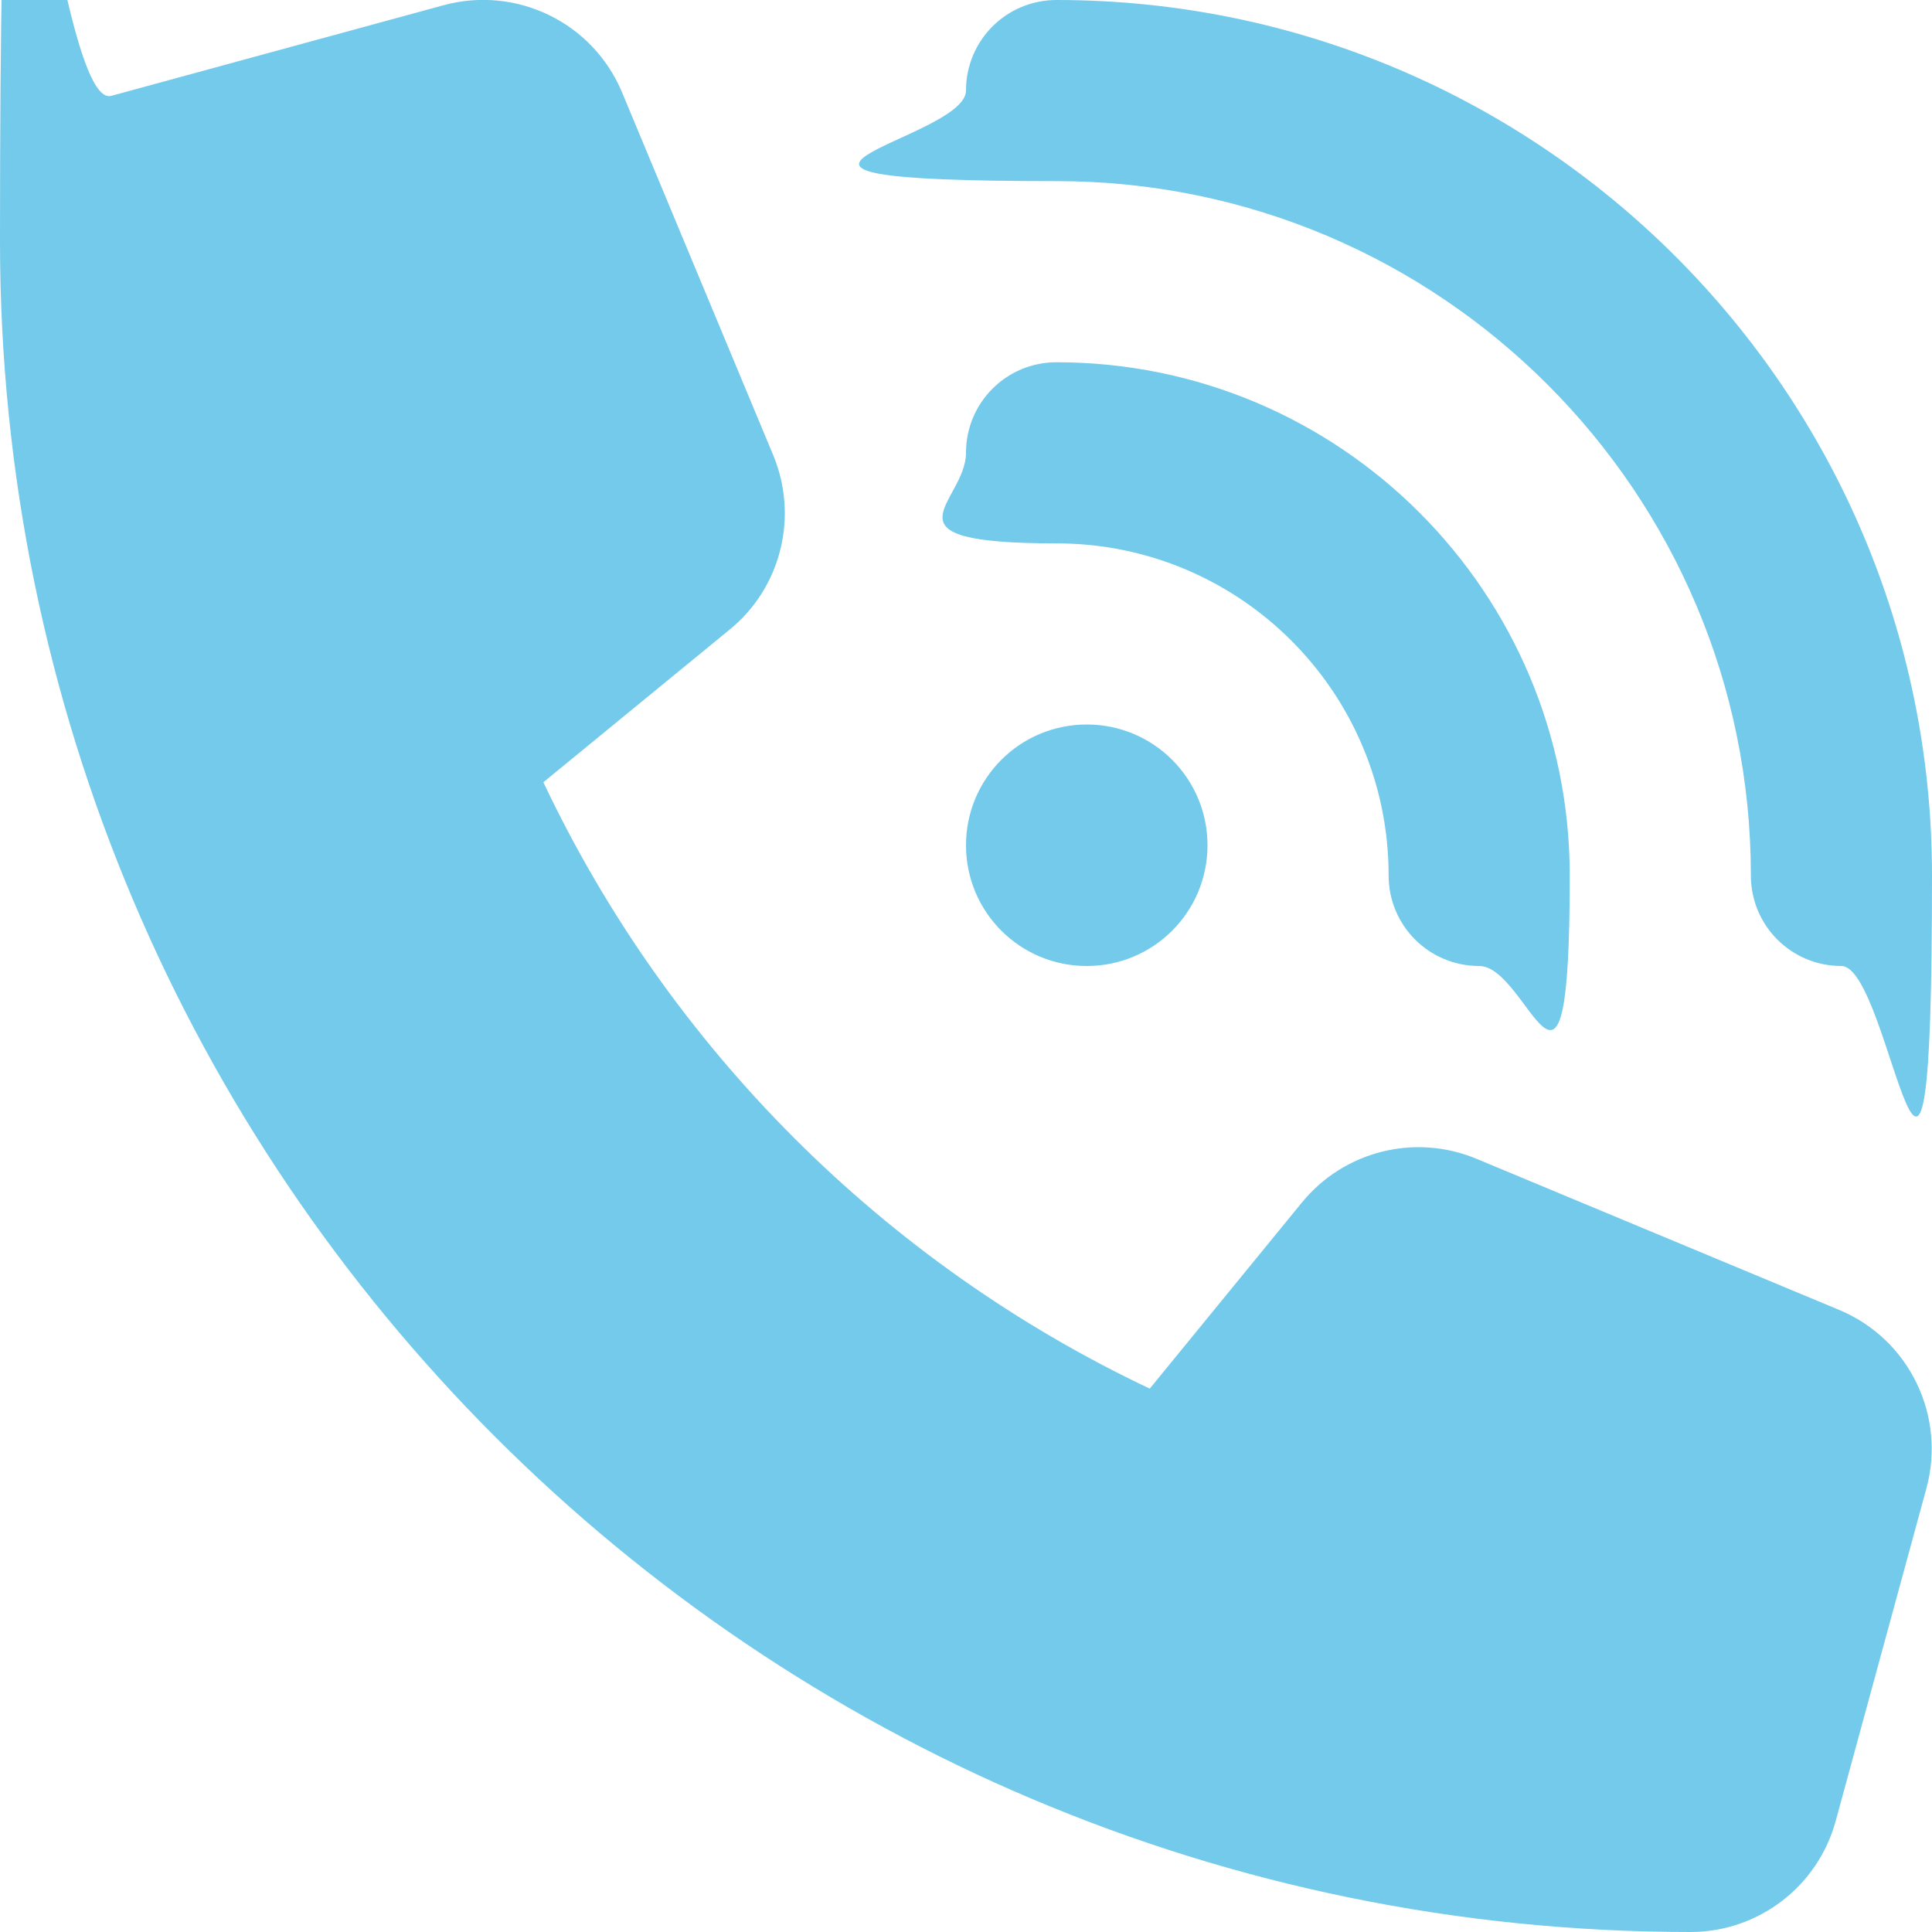 <svg xmlns="http://www.w3.org/2000/svg" data-name="Vrstva 1" viewBox="0 0 512 512"><path d="M280 0c128.1 0 232 103.9 232 232s-10.7 24-24 24-24-10.7-24-24c0-101.6-82.4-184-184-184s-24-10.7-24-24 10.7-24 24-24Zm8 192c17.7 0 32 14.3 32 32s-14.3 32-32 32-32-14.3-32-32 14.3-32 32-32Zm-32-72c0-13.3 10.7-24 24-24 75.1 0 136 60.9 136 136s-10.7 24-24 24-24-10.7-24-24c0-48.6-39.4-88-88-88s-24-10.7-24-24ZM117.5 1.4c19.4-5.3 39.7 4.6 47.4 23.2l40 96c6.8 16.3 2.1 35.2-11.6 46.3L144 207.3c33.3 70.4 90.3 127.4 160.7 160.7l40.3-49.3c11.2-13.7 30-18.4 46.3-11.6l96 40c18.6 7.7 28.5 28 23.2 47.4l-24 88C481.8 499.9 466 512 448 512 200.6 512 0 311.4 0 64s12.1-33.8 29.5-38.6l88-24Z" style="fill:#73caeb;stroke-width:0"/></svg>